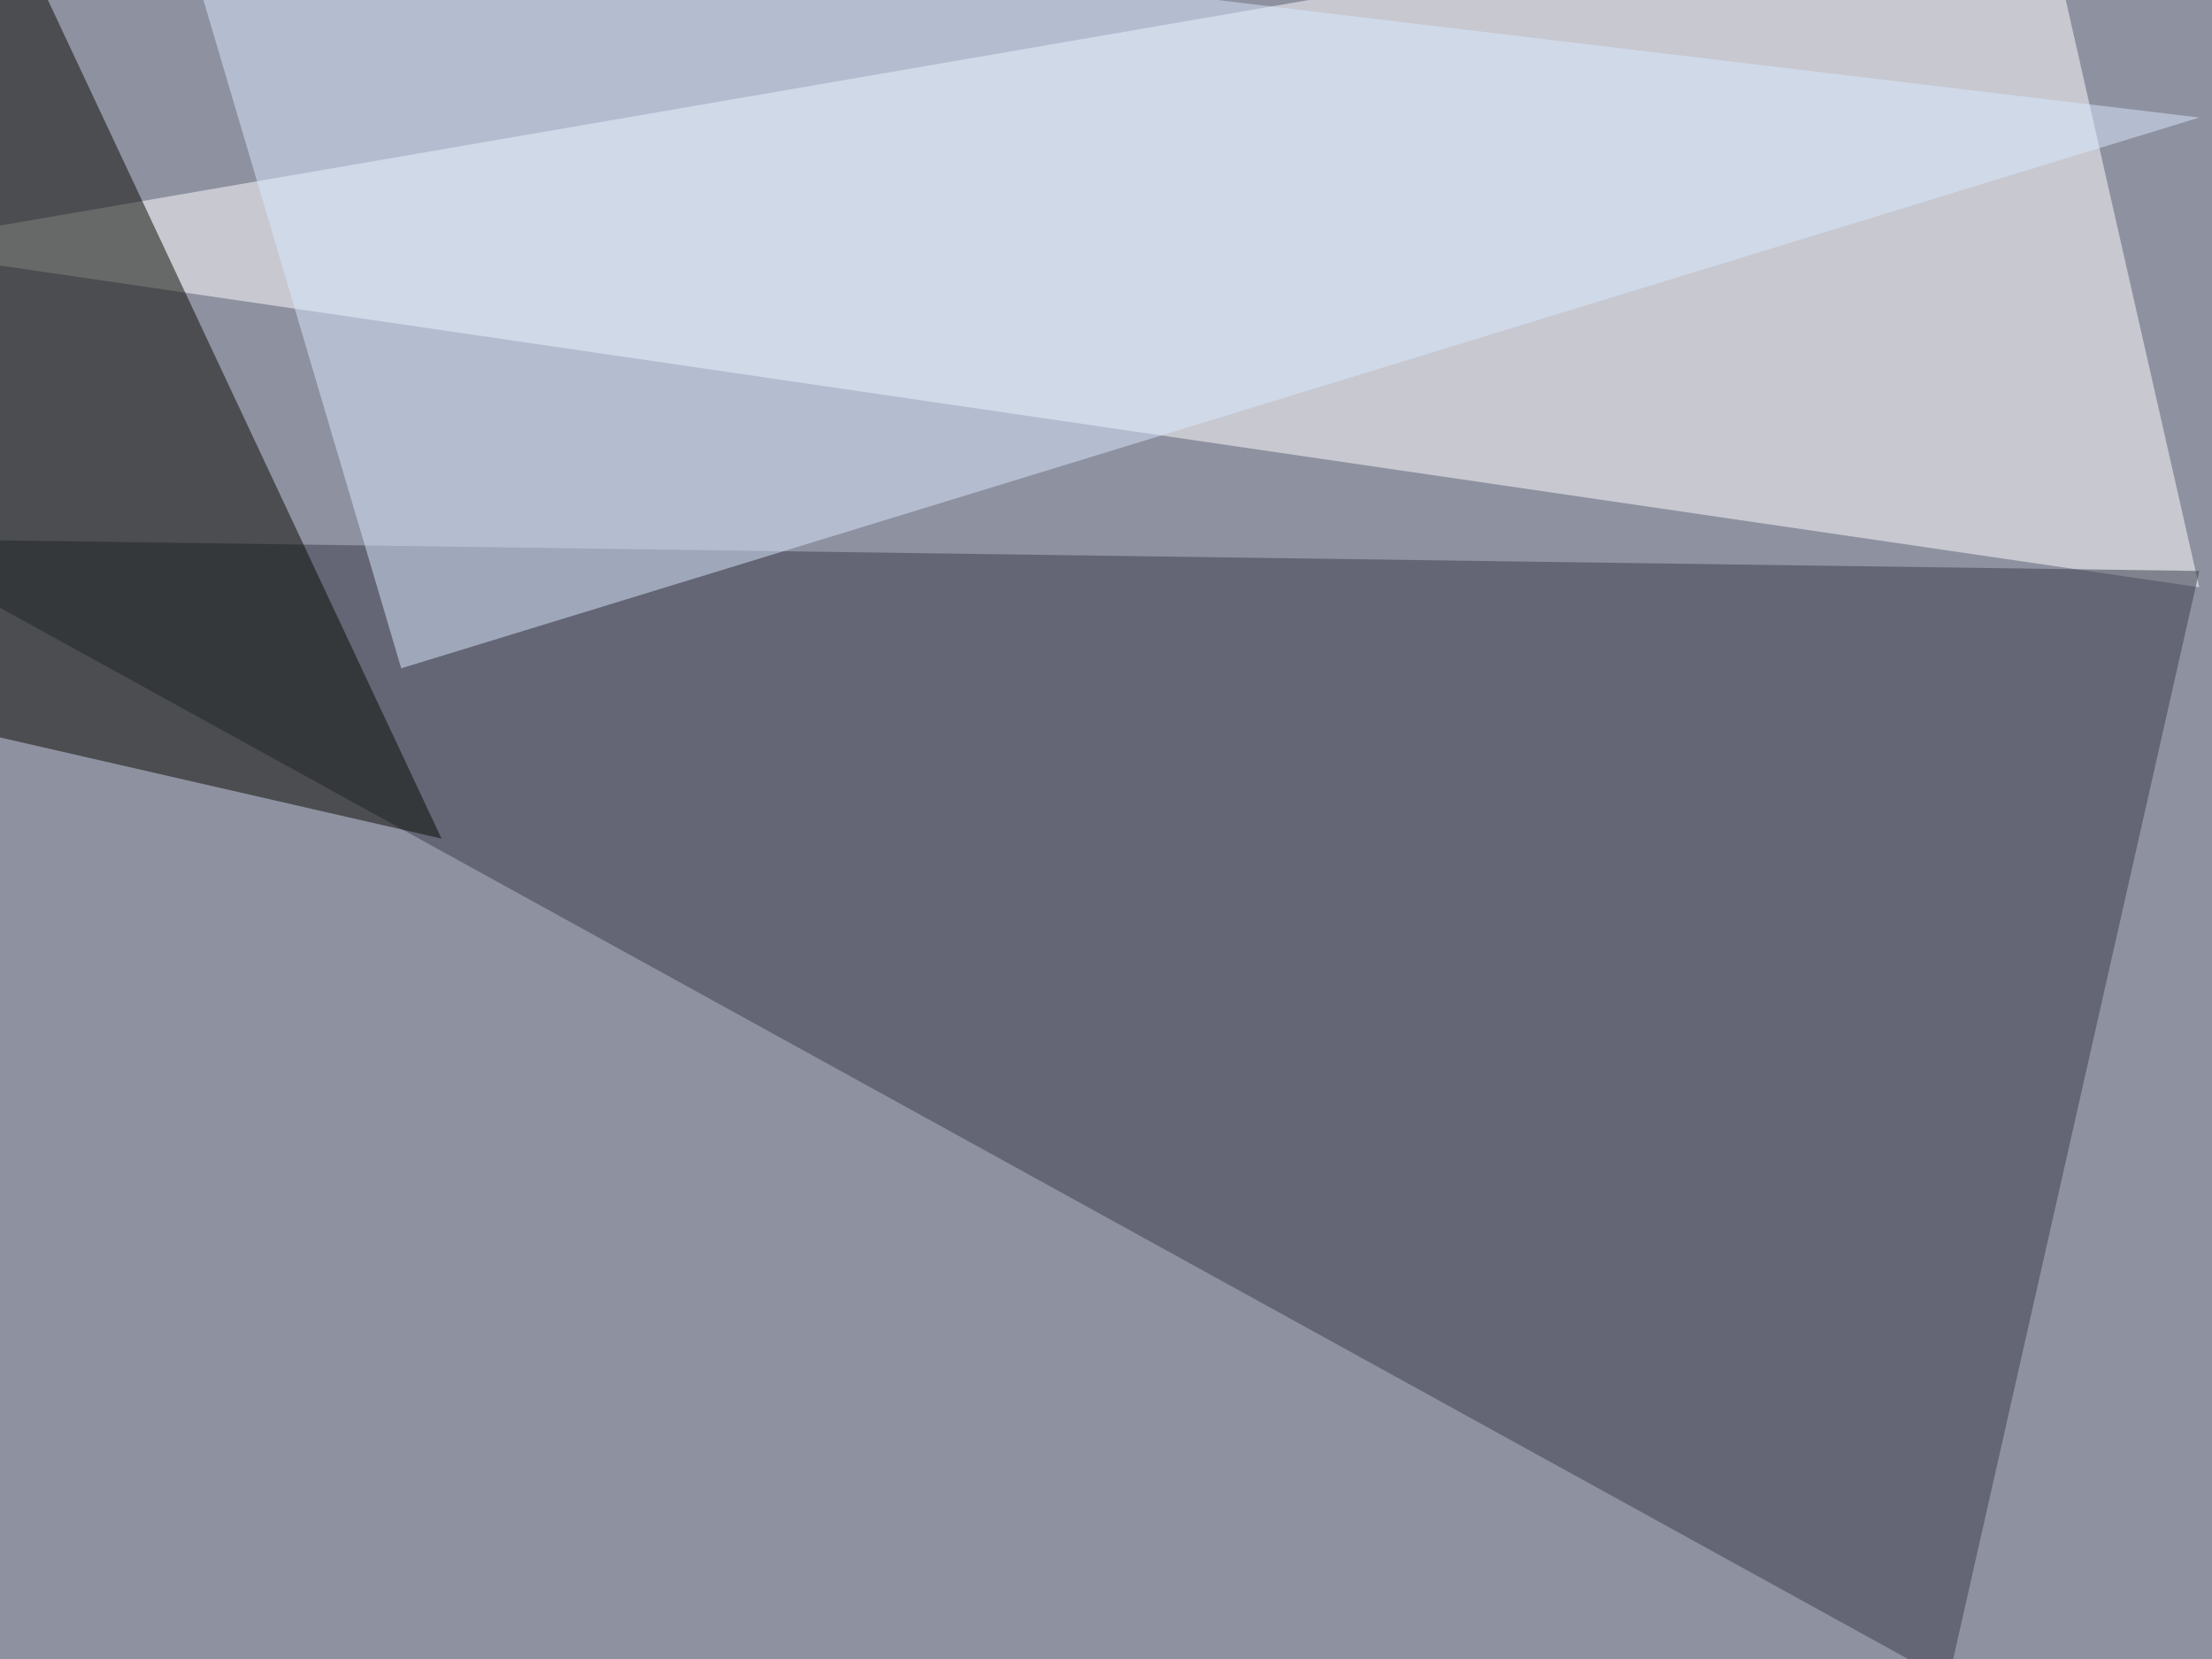 <svg xmlns="http://www.w3.org/2000/svg" width="800" height="600" ><filter id="a"><feGaussianBlur stdDeviation="55"/></filter><rect width="100%" height="100%" fill="#8e91a0"/><g filter="url(#a)"><g fill-opacity=".5"><path fill="#fff" d="M736.8-45.4l58.6 257.8-840.8-123z"/><path fill="#3b3c4b" d="M704.6 608l90.8-401.5-840.8-11.7z"/><path fill="#080b01" d="M1.5-33.7l158.2 337-205.1-47z"/><path fill="#daebff" d="M795.4 42.5l-735.3-88 85 287.2z"/></g></g></svg>